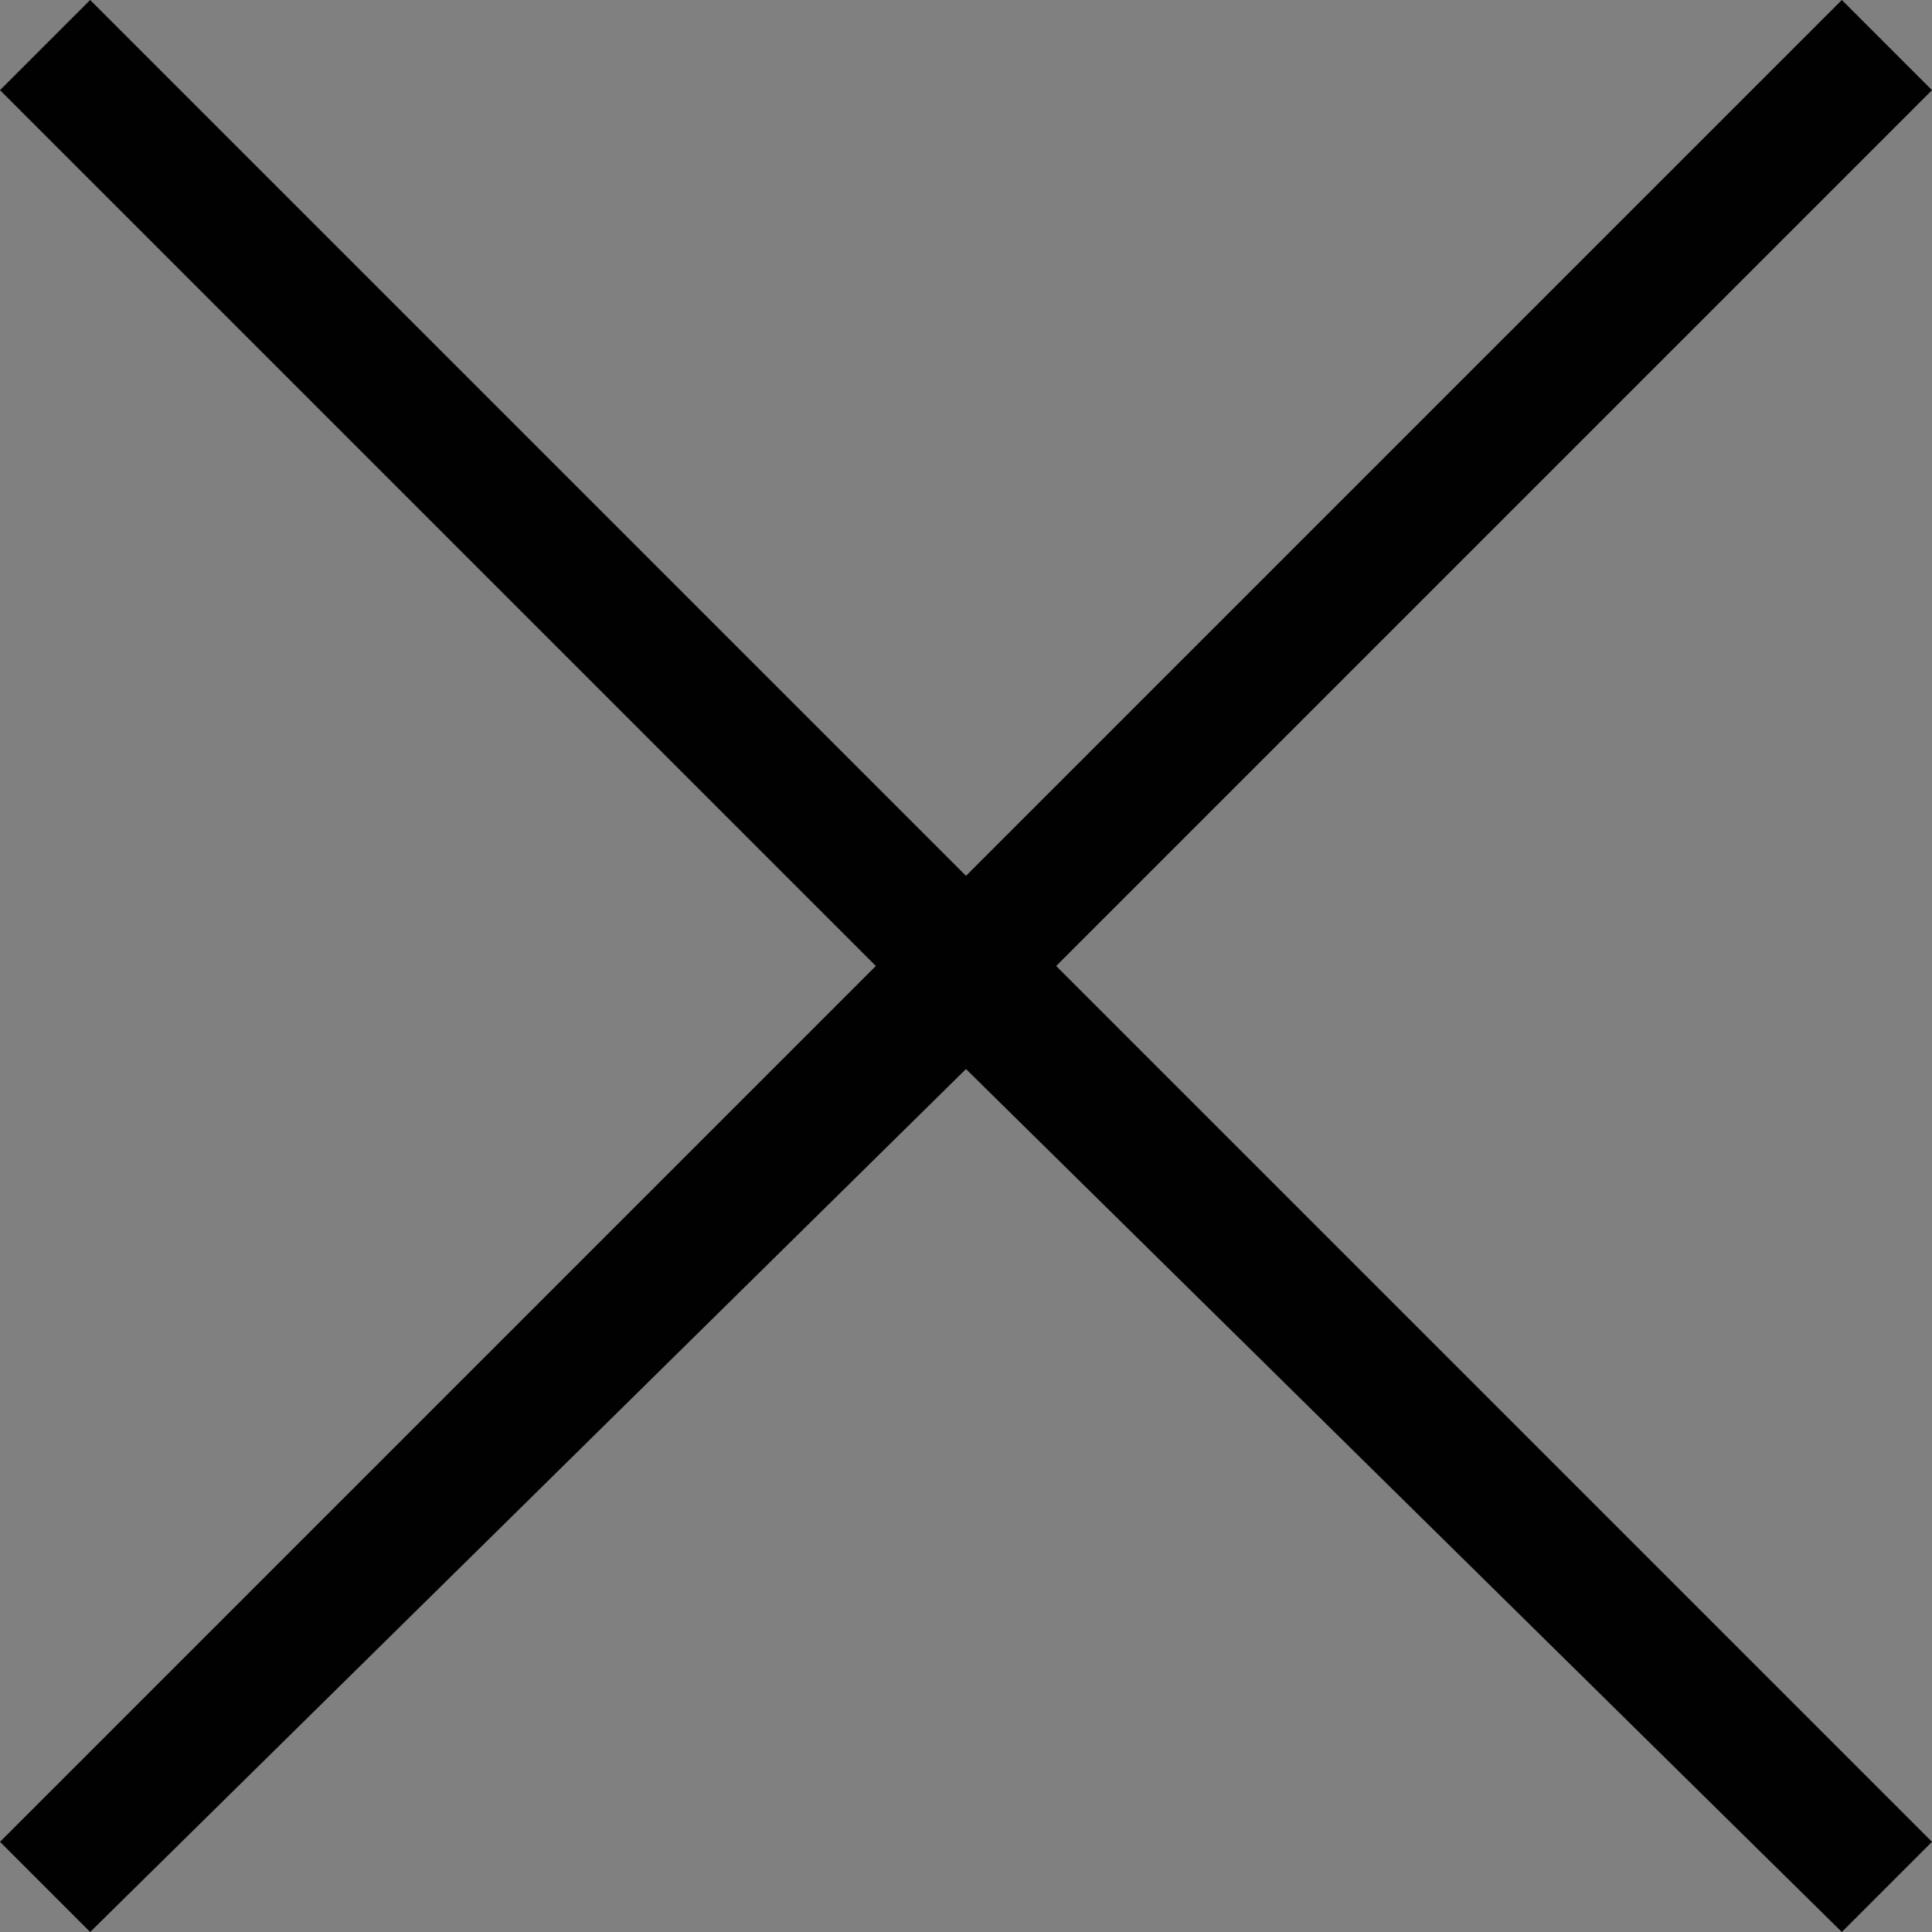 <?xml version="1.0" encoding="utf-8"?>
<!-- Generator: Adobe Illustrator 18.0.0, SVG Export Plug-In . SVG Version: 6.00 Build 0)  -->
<!DOCTYPE svg PUBLIC "-//W3C//DTD SVG 1.1//EN" "http://www.w3.org/Graphics/SVG/1.1/DTD/svg11.dtd">
<svg version="1.1" id="Layer_1" xmlns="http://www.w3.org/2000/svg" xmlns:xlink="http://www.w3.org/1999/xlink" x="0px" y="0px"
	 viewBox="0 0 15 15" enable-background="new 0 0 15 15" xml:space="preserve">
<rect x="0" y="0" width="15" height="15" fill="#808080" stroke="none"/>
<g>
	<polygon fill-rule="evenodd" clip-rule="evenodd" fill="#FFFFFF" points="0.7,14.3 7.5,7.5 0.7,0.7 0.7,0.7 7.5,7.5 14.3,0.7 
		14.3,0.7 7.5,7.5 14.3,14.3 14.3,14.3 7.5,7.5 0.7,14.3 	"/>
	<polygon fill="#010101" points="14.3,0 7.5,6.8 0.7,0 0,0.7 6.8,7.5 0,14.3 0.7,15 7.5,8.3 14.3,15 15,14.3 8.2,7.5 15,0.7 14.3,0 
			"/>
</g>
</svg>
